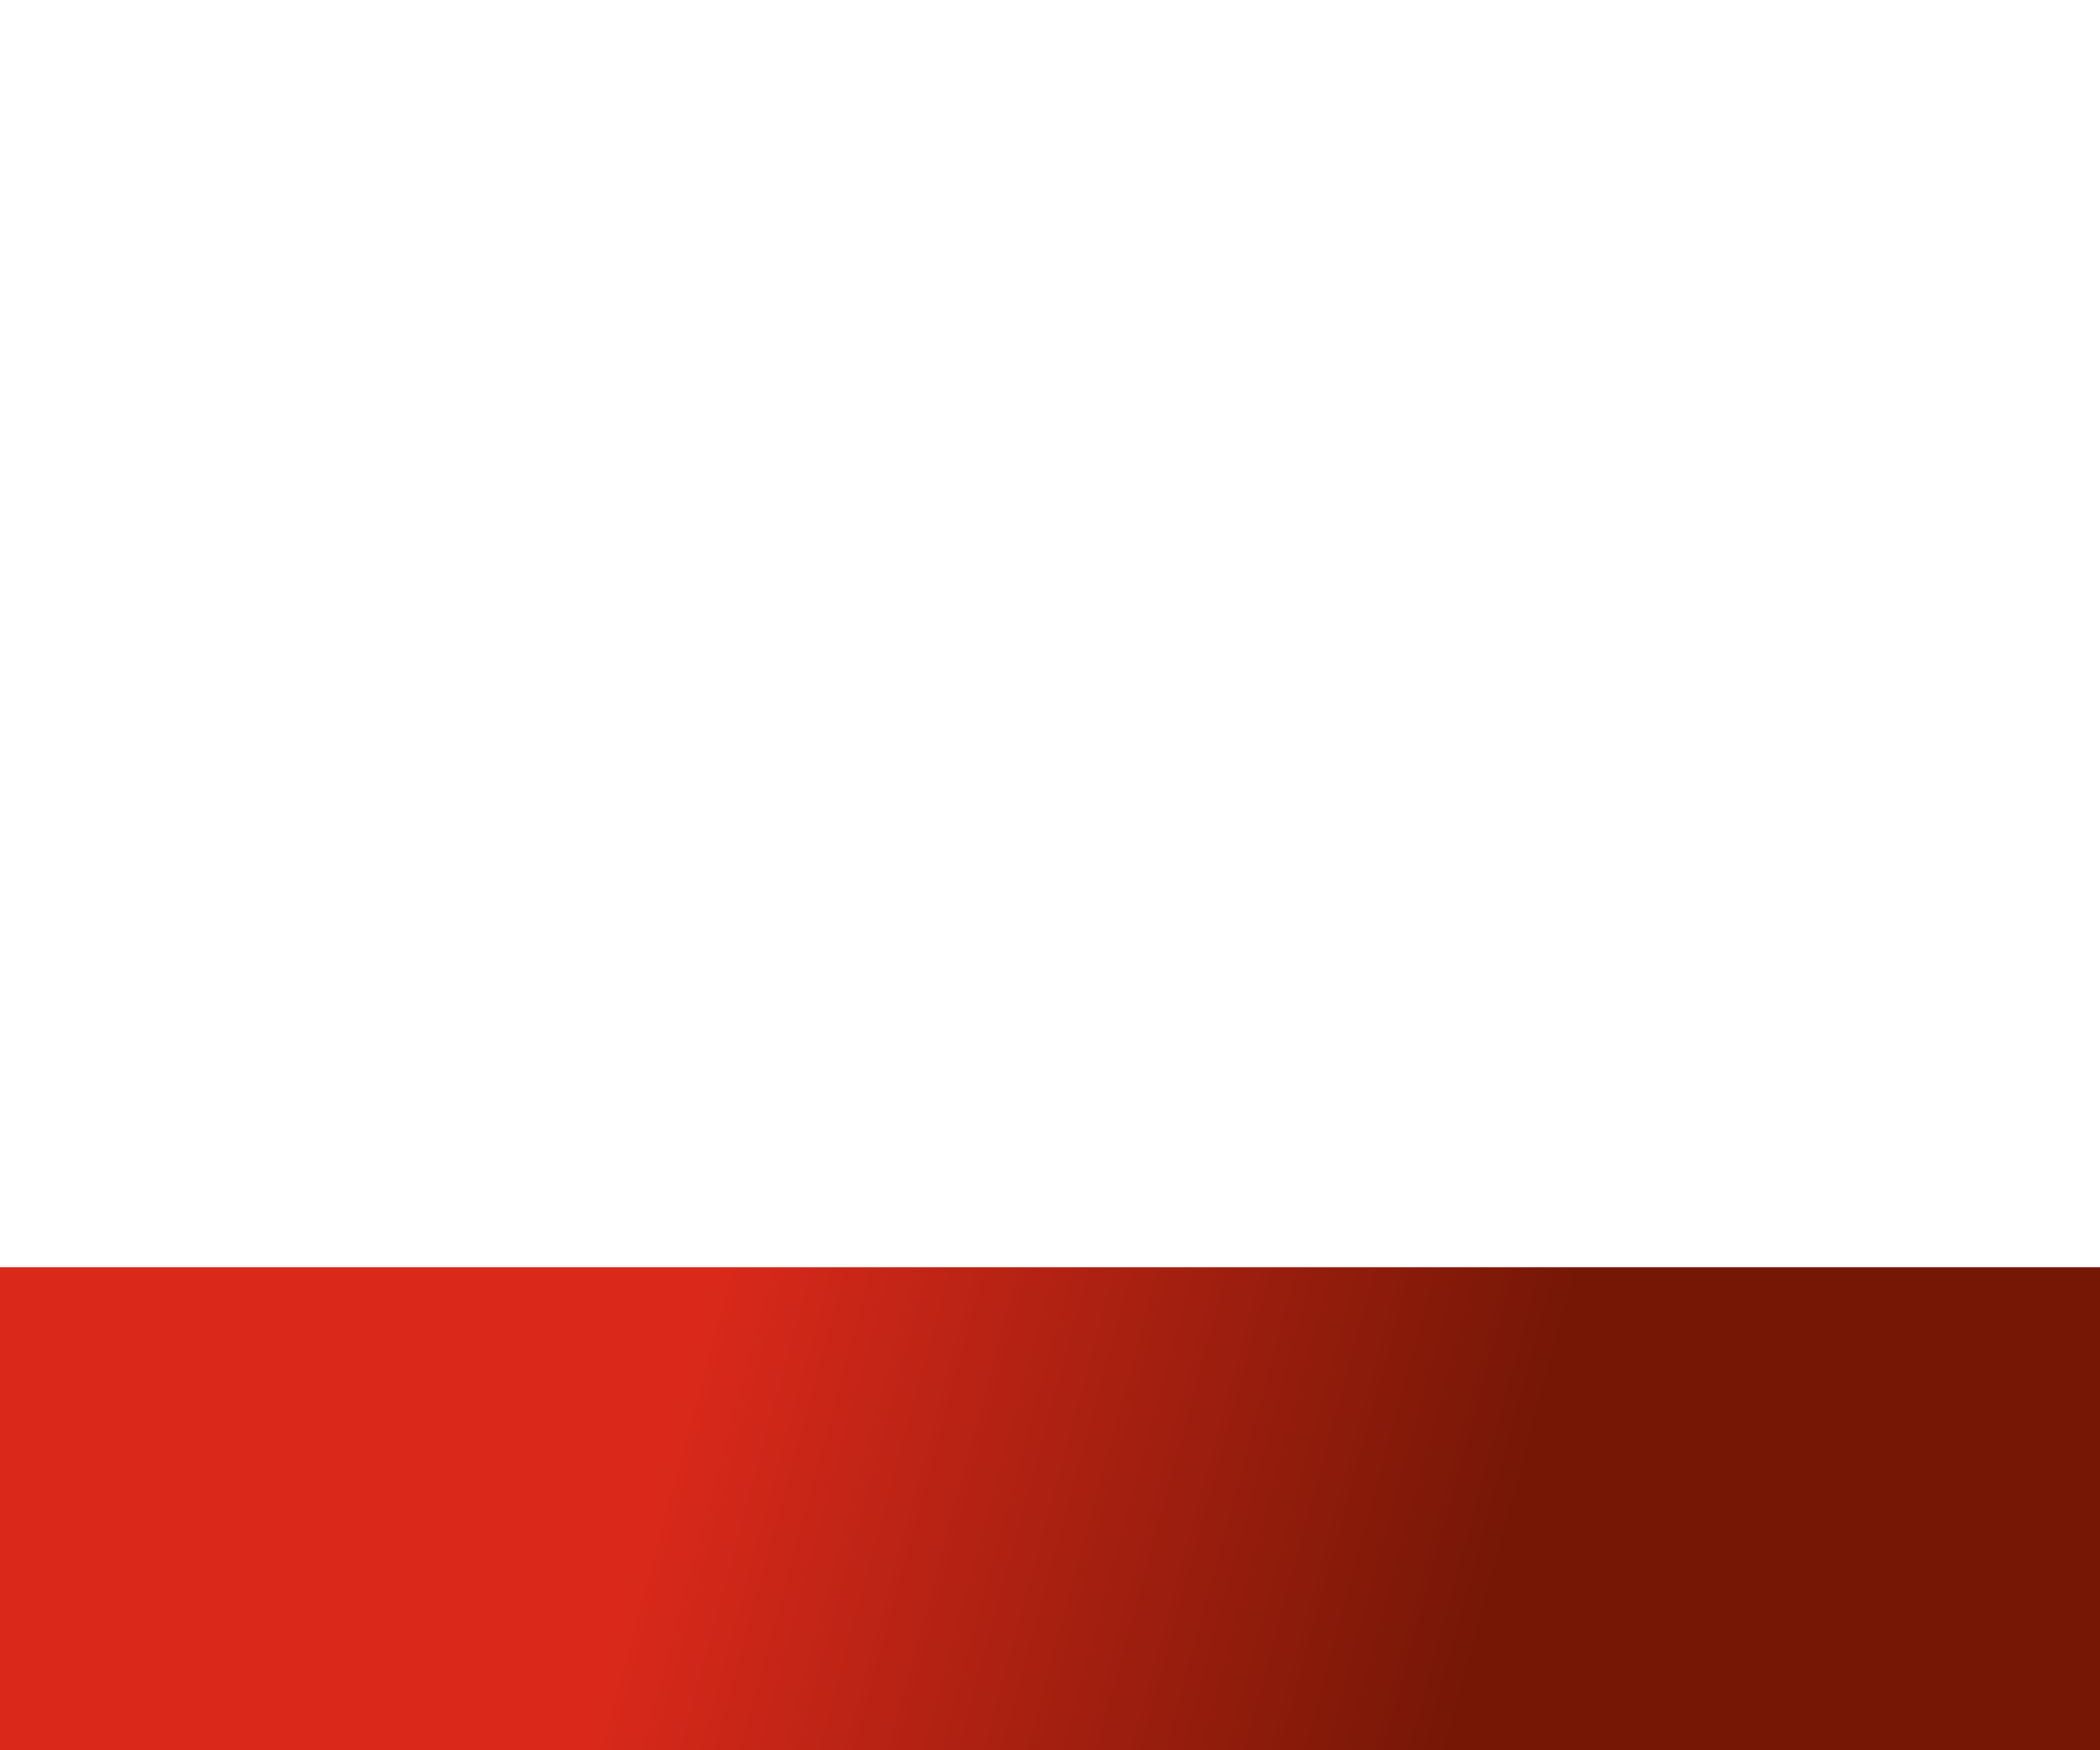 <?xml version="1.0" encoding="utf-8"?>
<!-- Generator: Adobe Illustrator 23.0.2, SVG Export Plug-In . SVG Version: 6.00 Build 0)  -->
<svg version="1.1" id="Layer_1" xmlns="http://www.w3.org/2000/svg" xmlns:xlink="http://www.w3.org/1999/xlink" x="0px" y="0px"
	 viewBox="0 0 300 250" style="enable-background:new 0 0 300 250;" xml:space="preserve">
<style type="text/css">
	.st0{fill:#FFFFFF;}
	.st1{fill:url(#SVGID_1_);}
</style>
<rect class="st0" width="300" height="250"/>
<title>background</title>
<linearGradient id="SVGID_1_" gradientUnits="userSpaceOnUse" x1="96.235" y1="-98.852" x2="211.632" y2="-130.292" gradientTransform="matrix(1 0 0 -1 0 102)">
	<stop  offset="0" style="stop-color:#DA291B"/>
	<stop  offset="1" style="stop-color:#761706"/>
</linearGradient>
<rect y="181" class="st1" width="300" height="69"/>
</svg>
